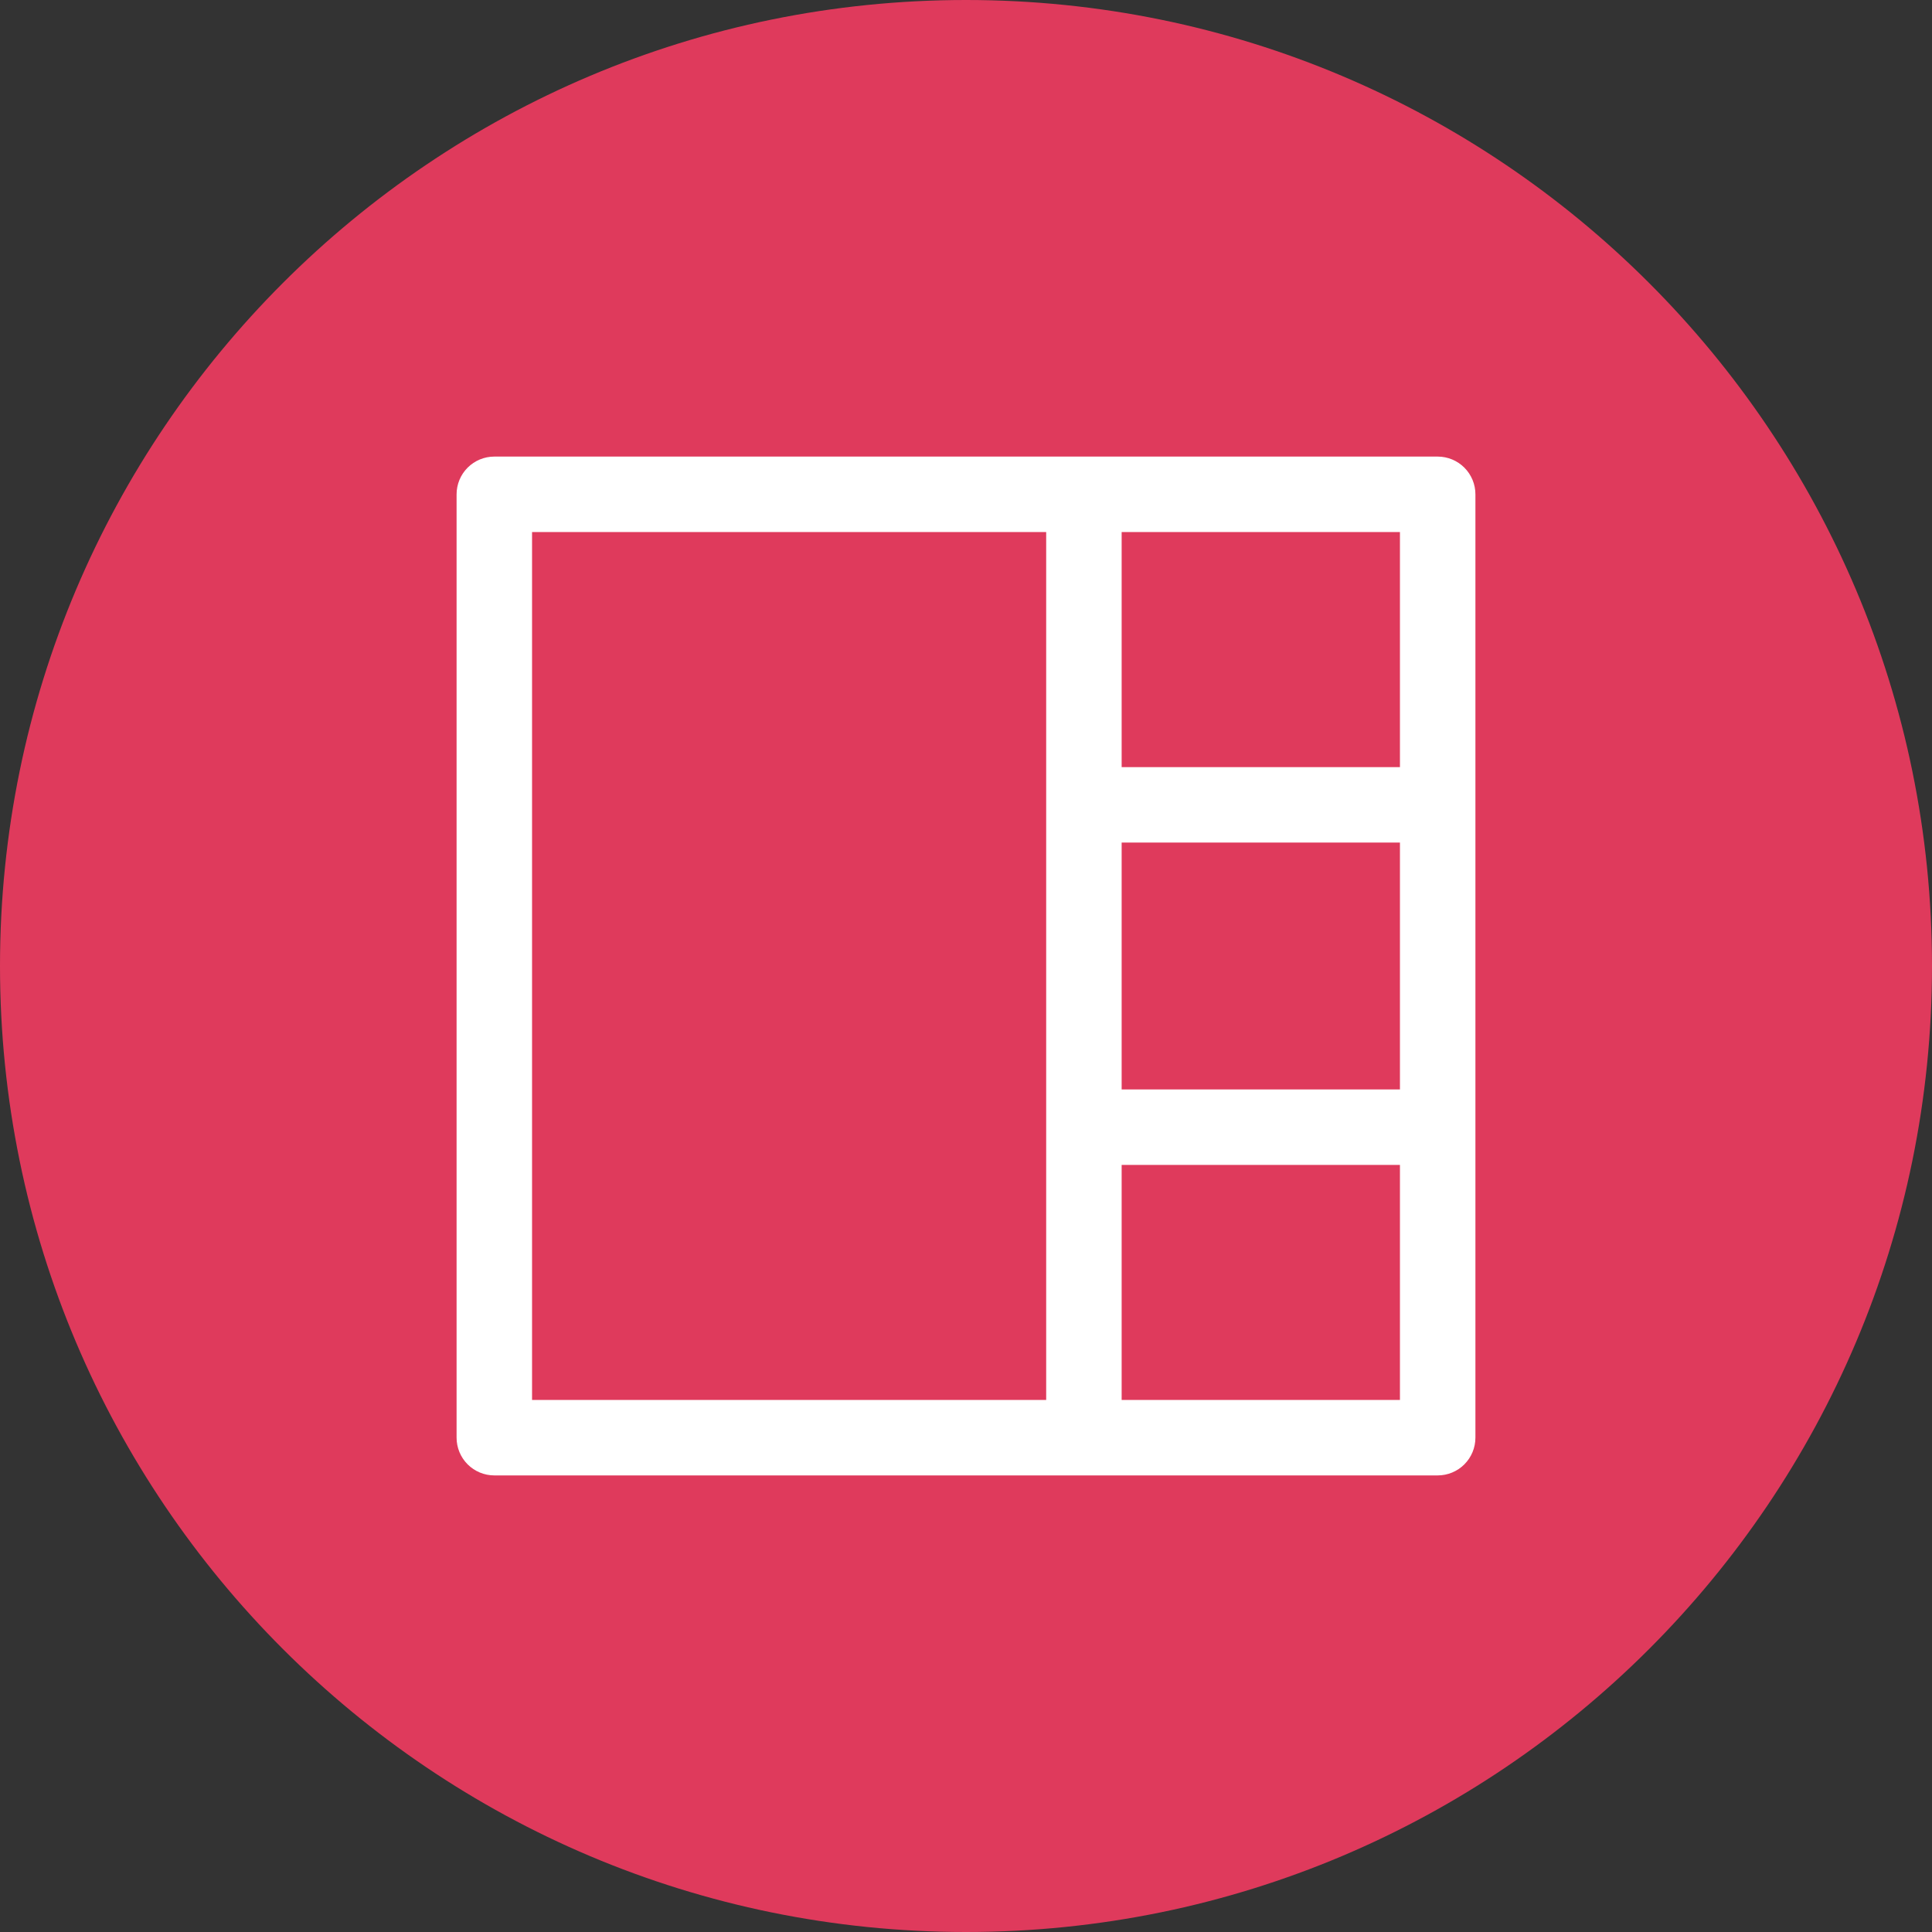 <svg width="512" height="512" viewBox="0 0 512 512" fill="none" xmlns="http://www.w3.org/2000/svg">
<rect x="0" y="0" width="512" height="512" fill="#333333" stroke="none"/>
<g clip-path="url(#clip0_7804_1089)">
<path d="M256 512C397.385 512 512 397.385 512 256C512 114.615 397.385 0 256 0C114.615 0 0 114.615 0 256C0 397.385 114.615 512 256 512Z" fill="#DF3A5C"/>
<path d="M381 121H131C128.348 121 125.804 122.054 123.929 123.929C122.054 125.804 121 128.348 121 131V381C121 383.652 122.054 386.196 123.929 388.071C125.804 389.946 128.348 391 131 391H381C383.652 391 386.196 389.946 388.071 388.071C389.946 386.196 391 383.652 391 381V131C391 128.348 389.946 125.804 388.071 123.929C386.196 122.054 383.652 121 381 121ZM297.249 223.292H371V288.709H297.249V223.292ZM371 203.292H297.249V141H371V203.292ZM141 141H277.249V371H141V141ZM297.249 371V308.709H371V371H297.249Z" fill="white"/>
</g>
<defs>
<clipPath id="clip0_7804_1089">
<rect width="512" height="512" fill="white"/>
</clipPath>
</defs>
</svg>
